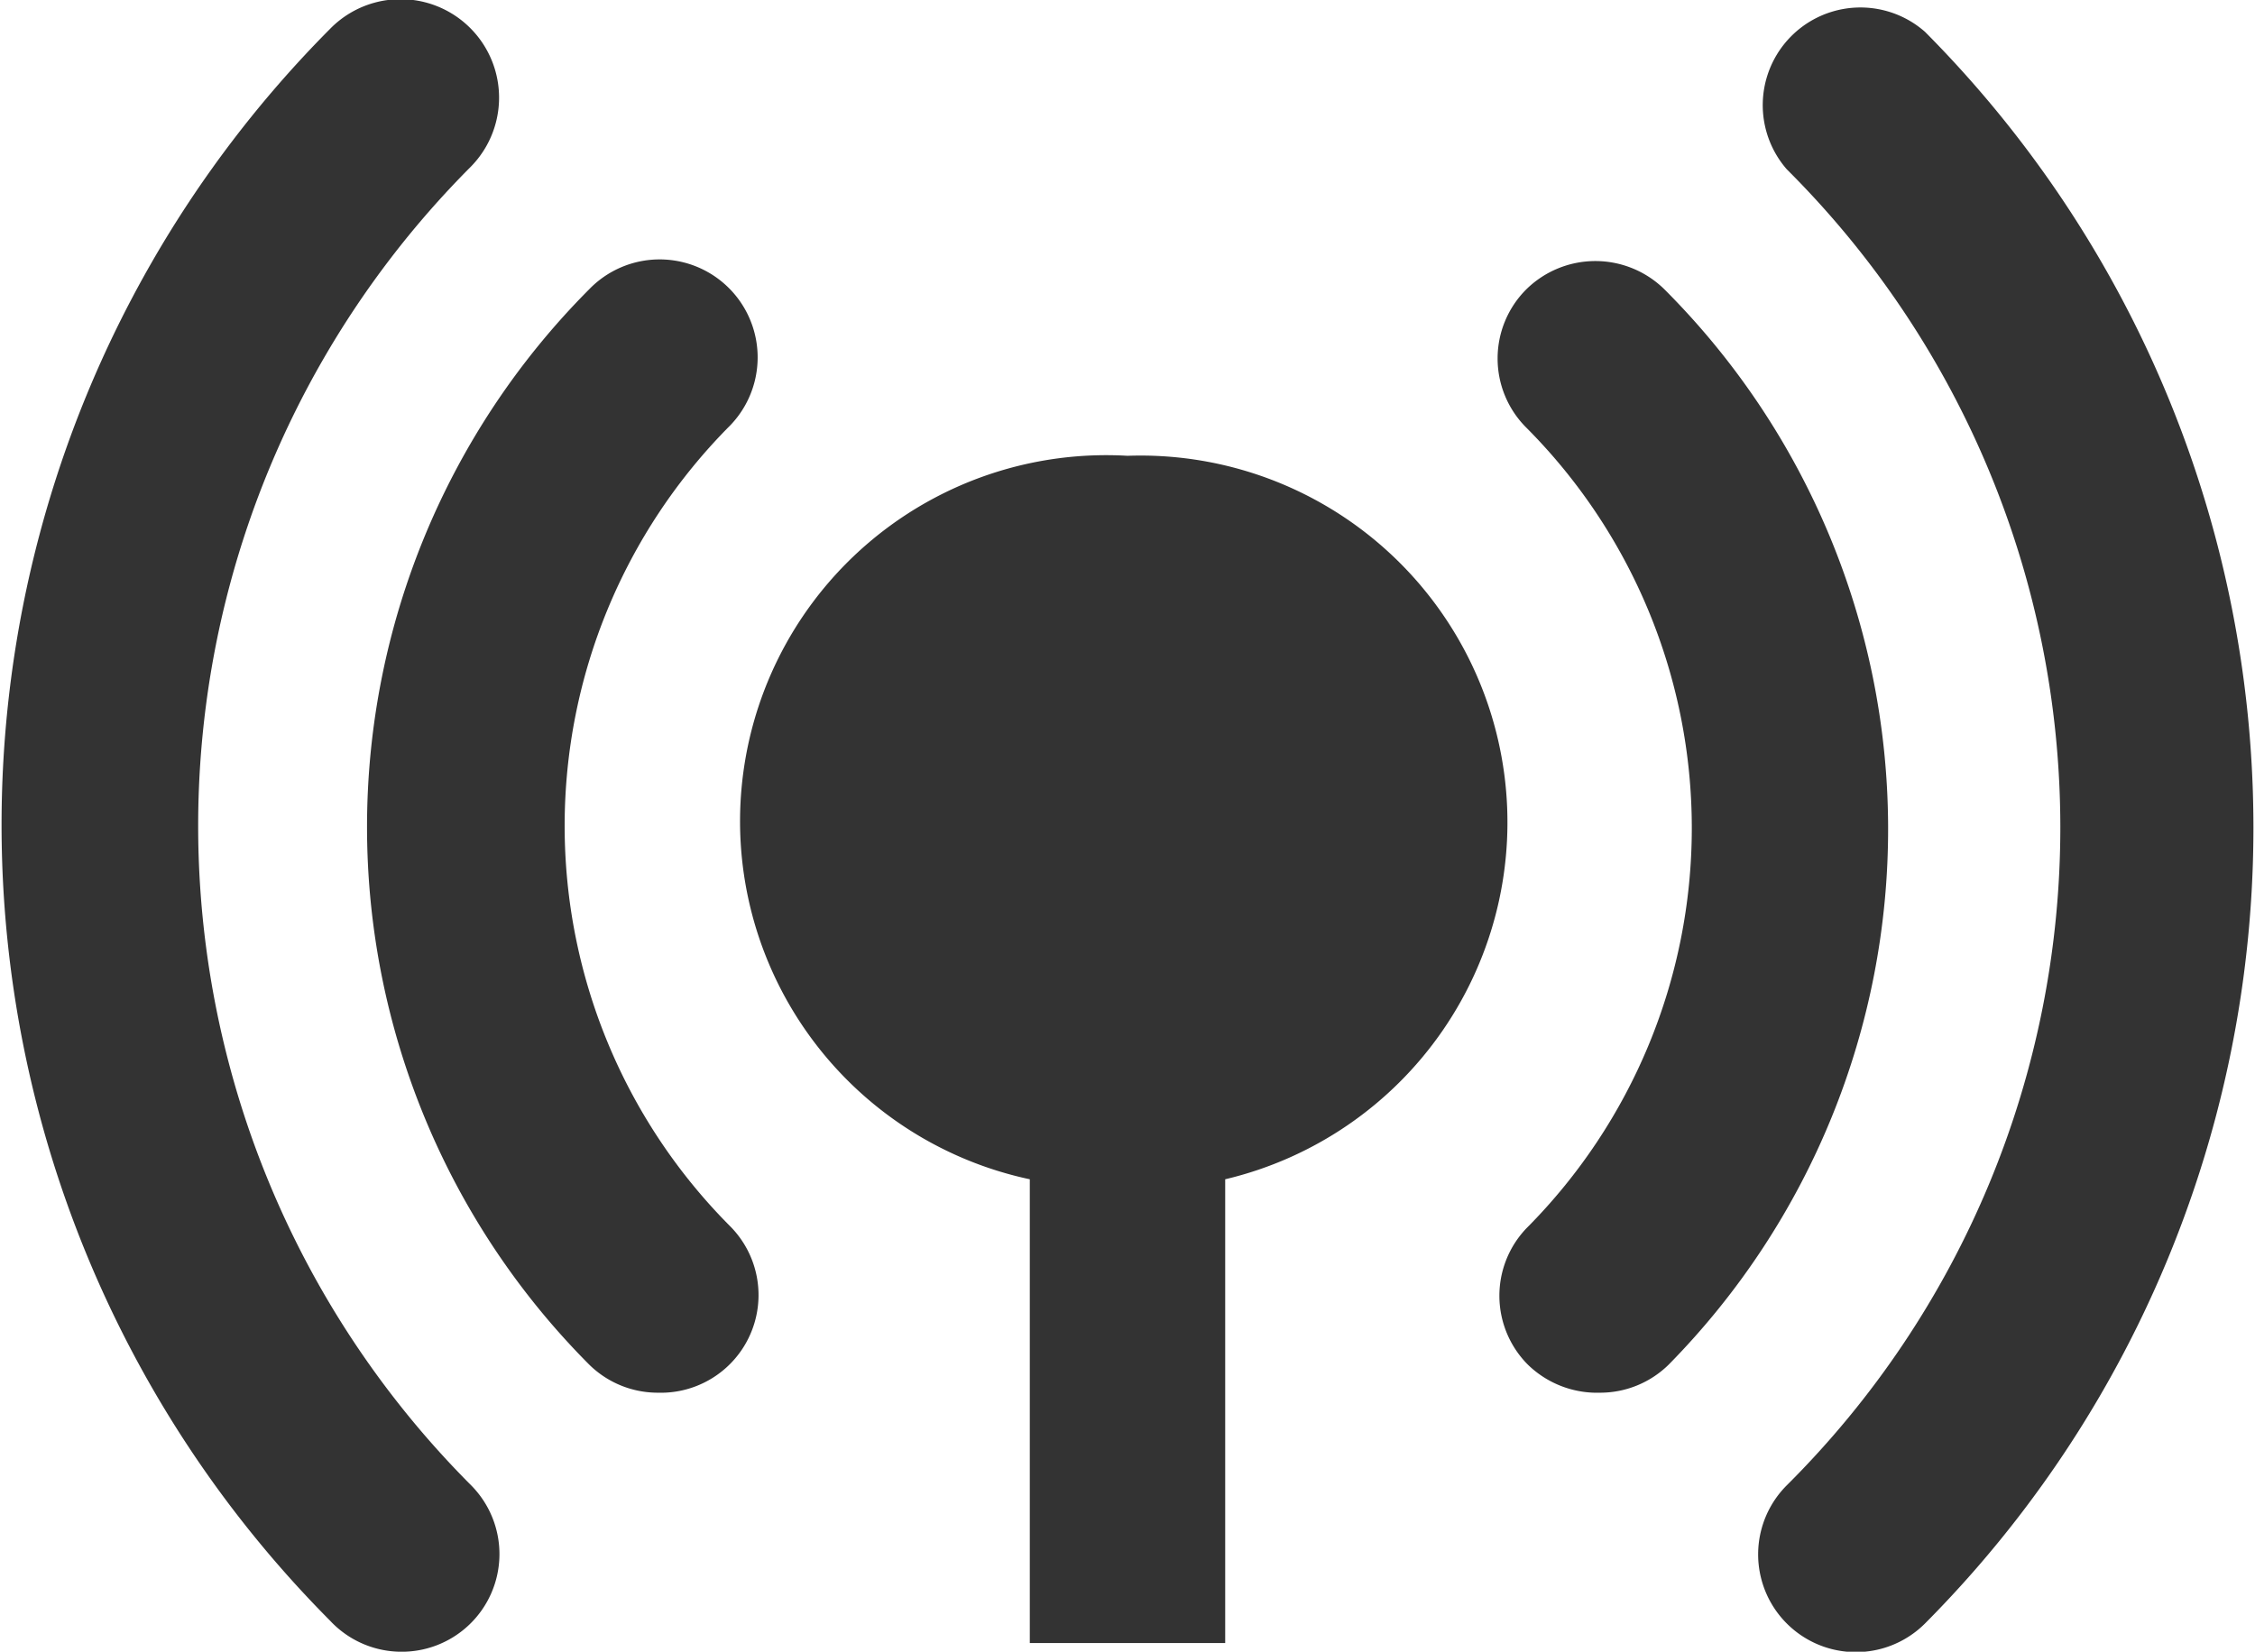 <svg xmlns="http://www.w3.org/2000/svg" viewBox="0 0 31.16 22.83"><defs><style>.cls-1{fill:#333;}</style></defs><title>wrls</title><g id="Слой_2" data-name="Слой 2"><g id="Слой_1-2" data-name="Слой 1"><path class="cls-1" d="M14.23,16.3v6.41h2.7V16.3a5.07,5.07,0,0,0-1.35-10,5.06,5.06,0,0,0-1.35,10Z"/><path class="cls-1" d="M8.14,18.86a1.35,1.35,0,0,0,.95.39,1.35,1.35,0,0,0,1-2.3,7.84,7.84,0,0,1,0-11.07A1.35,1.35,0,1,0,8.14,4,10.53,10.53,0,0,0,8.14,18.86Z"/><path class="cls-1" d="M21.11,18.86a1.37,1.37,0,0,0,1,.39,1.35,1.35,0,0,0,.95-.39A10.55,10.55,0,0,0,23,4a1.36,1.36,0,0,0-1.91,0,1.35,1.35,0,0,0,0,1.91,7.84,7.84,0,0,1,0,11.07A1.35,1.35,0,0,0,21.11,18.86Z"/><path class="cls-1" d="M5.51,22.83a1.35,1.35,0,0,0,1-2.3,12.9,12.9,0,0,1,0-18.23A1.35,1.35,0,0,0,4.56.4a15.6,15.6,0,0,0,0,22A1.35,1.35,0,0,0,5.51,22.83Z"/><path class="cls-1" d="M28.47,11.42a12.83,12.83,0,0,1-3.78,9.11,1.35,1.35,0,0,0,1.91,1.91,15.6,15.6,0,0,0,0-22,1.35,1.35,0,0,0-1.91,1.9A12.84,12.84,0,0,1,28.47,11.42Z"/></g></g></svg>